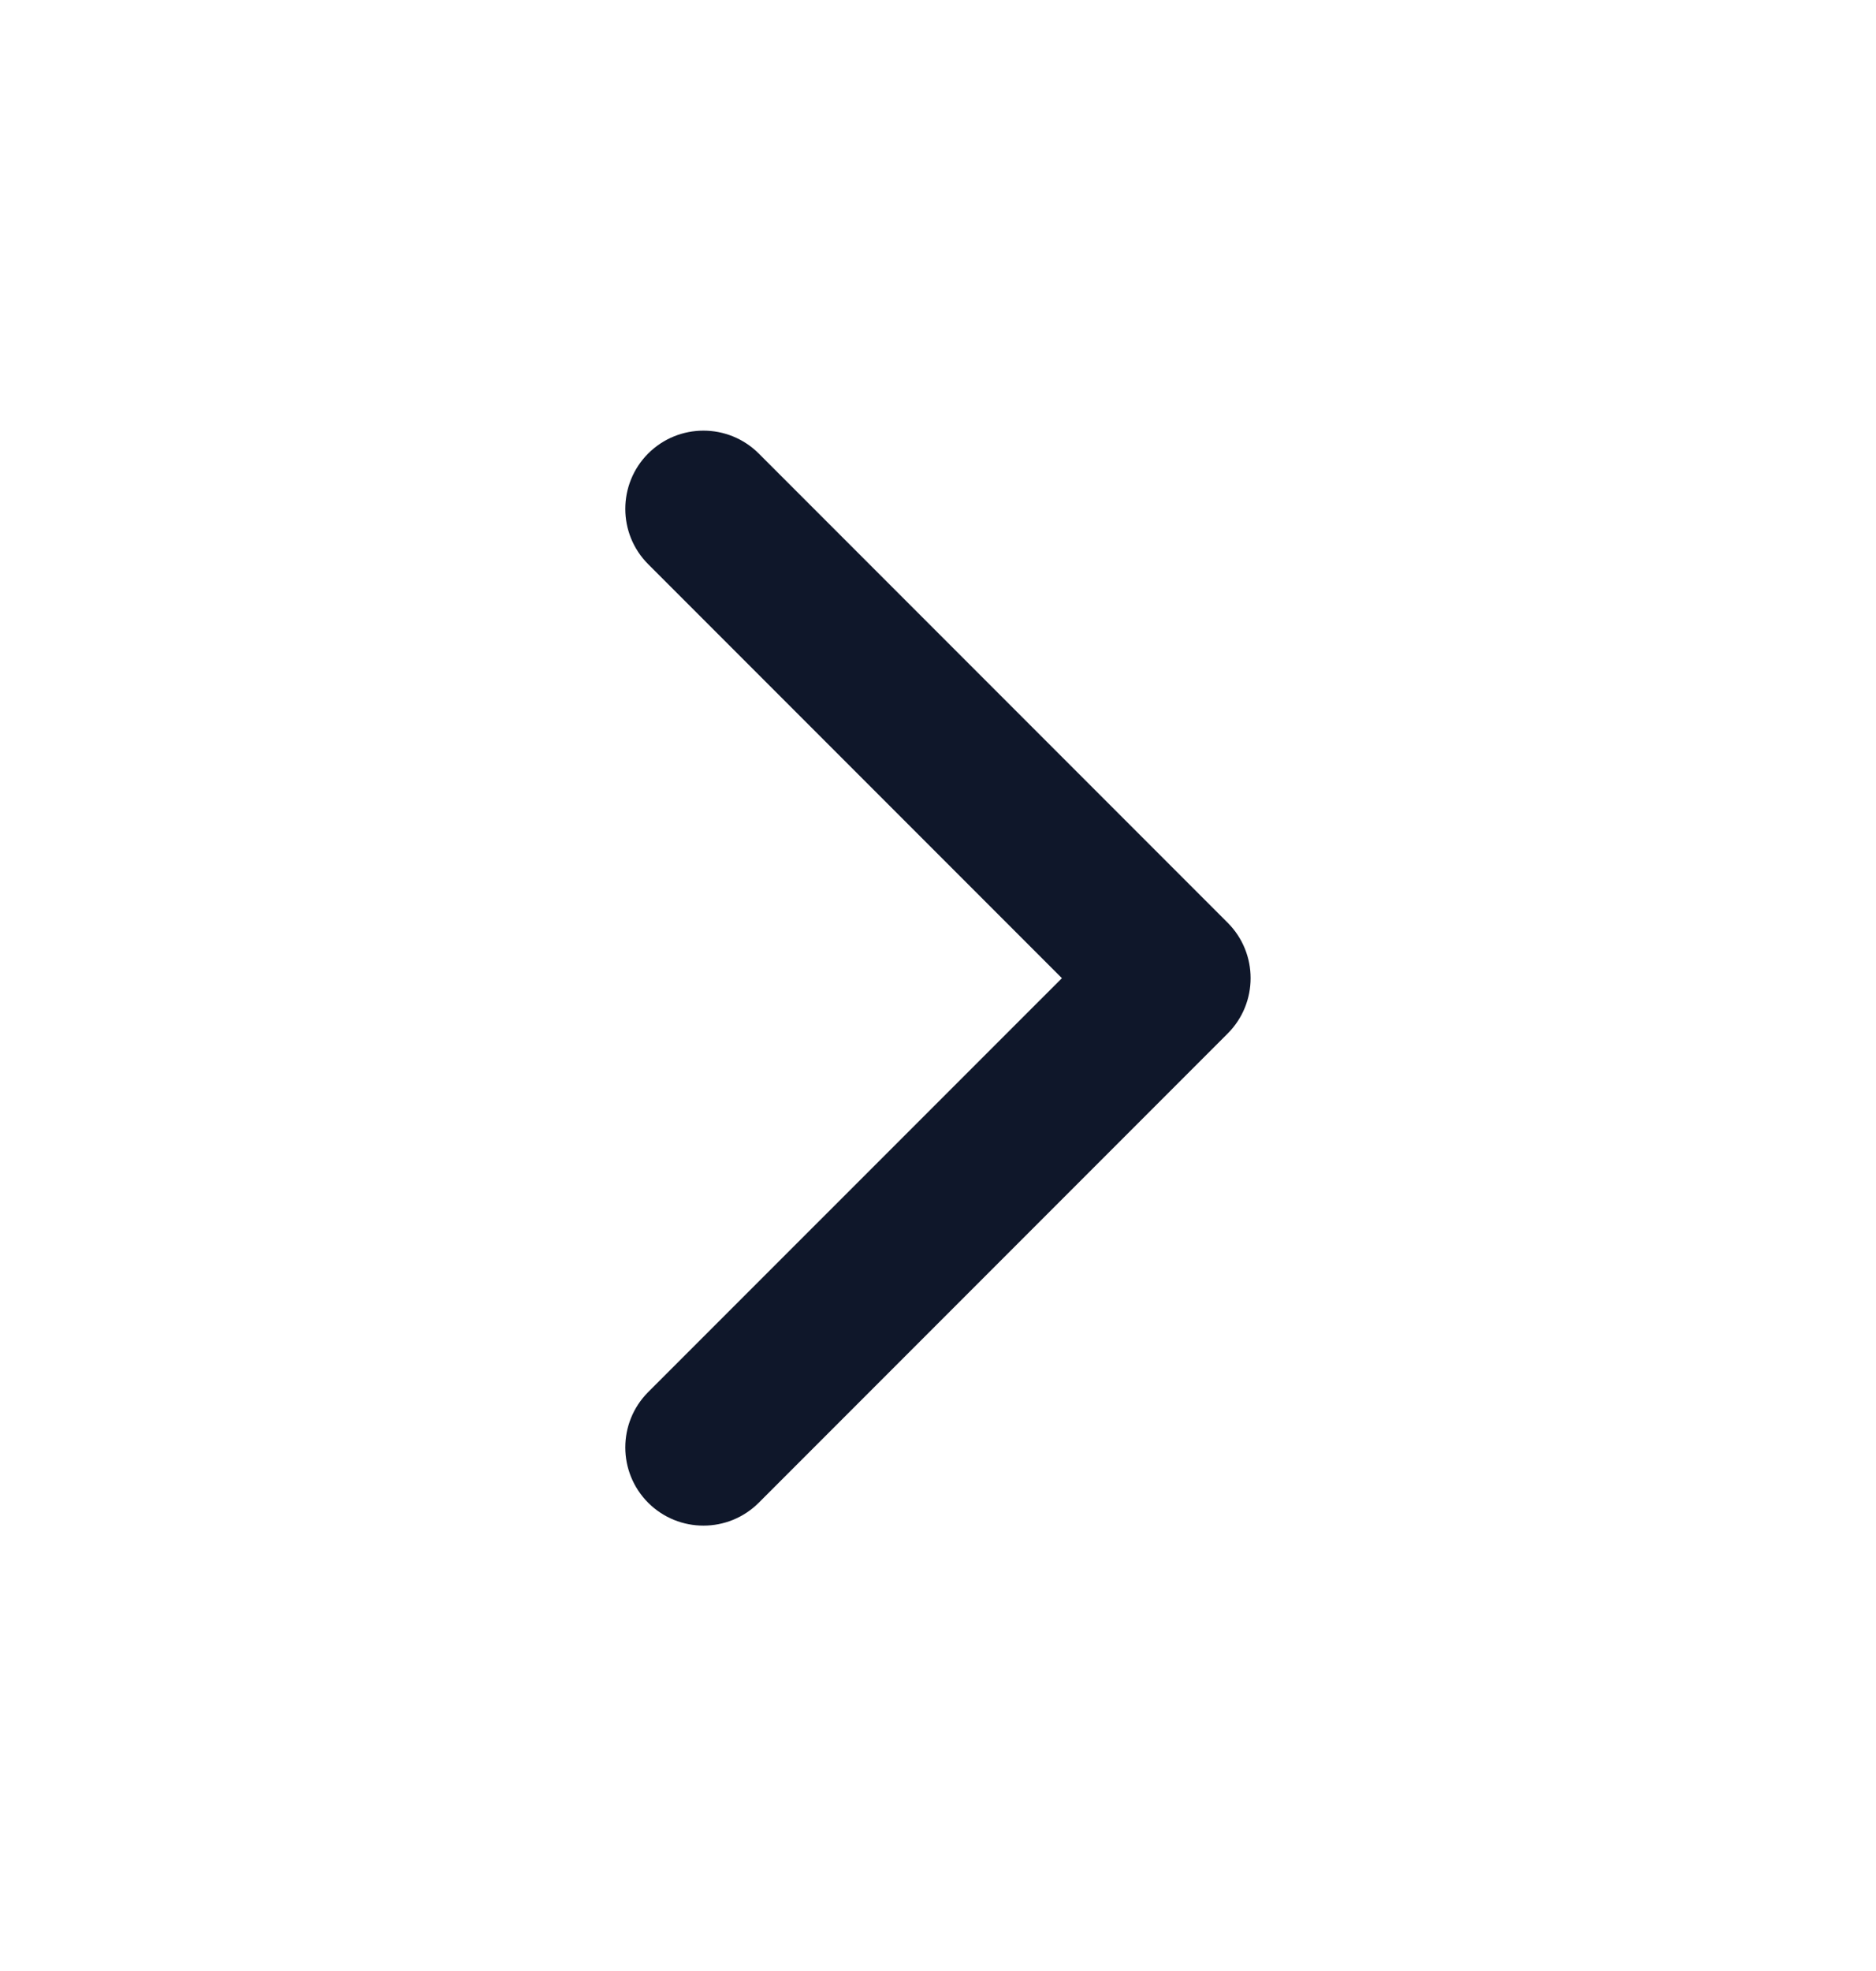 <svg width="20" height="21" viewBox="0 0 20 21" fill="none" xmlns="http://www.w3.org/2000/svg">
<path fill-rule="evenodd" clip-rule="evenodd" d="M6.91 4.832C7.236 4.507 7.763 4.507 8.089 4.832L13.089 9.832C13.414 10.158 13.414 10.685 13.089 11.011L8.089 16.011C7.763 16.336 7.236 16.336 6.91 16.011C6.585 15.685 6.585 15.158 6.91 14.832L11.321 10.422L6.91 6.011C6.585 5.686 6.585 5.158 6.91 4.832Z" fill="#0F172A"/>
</svg>
